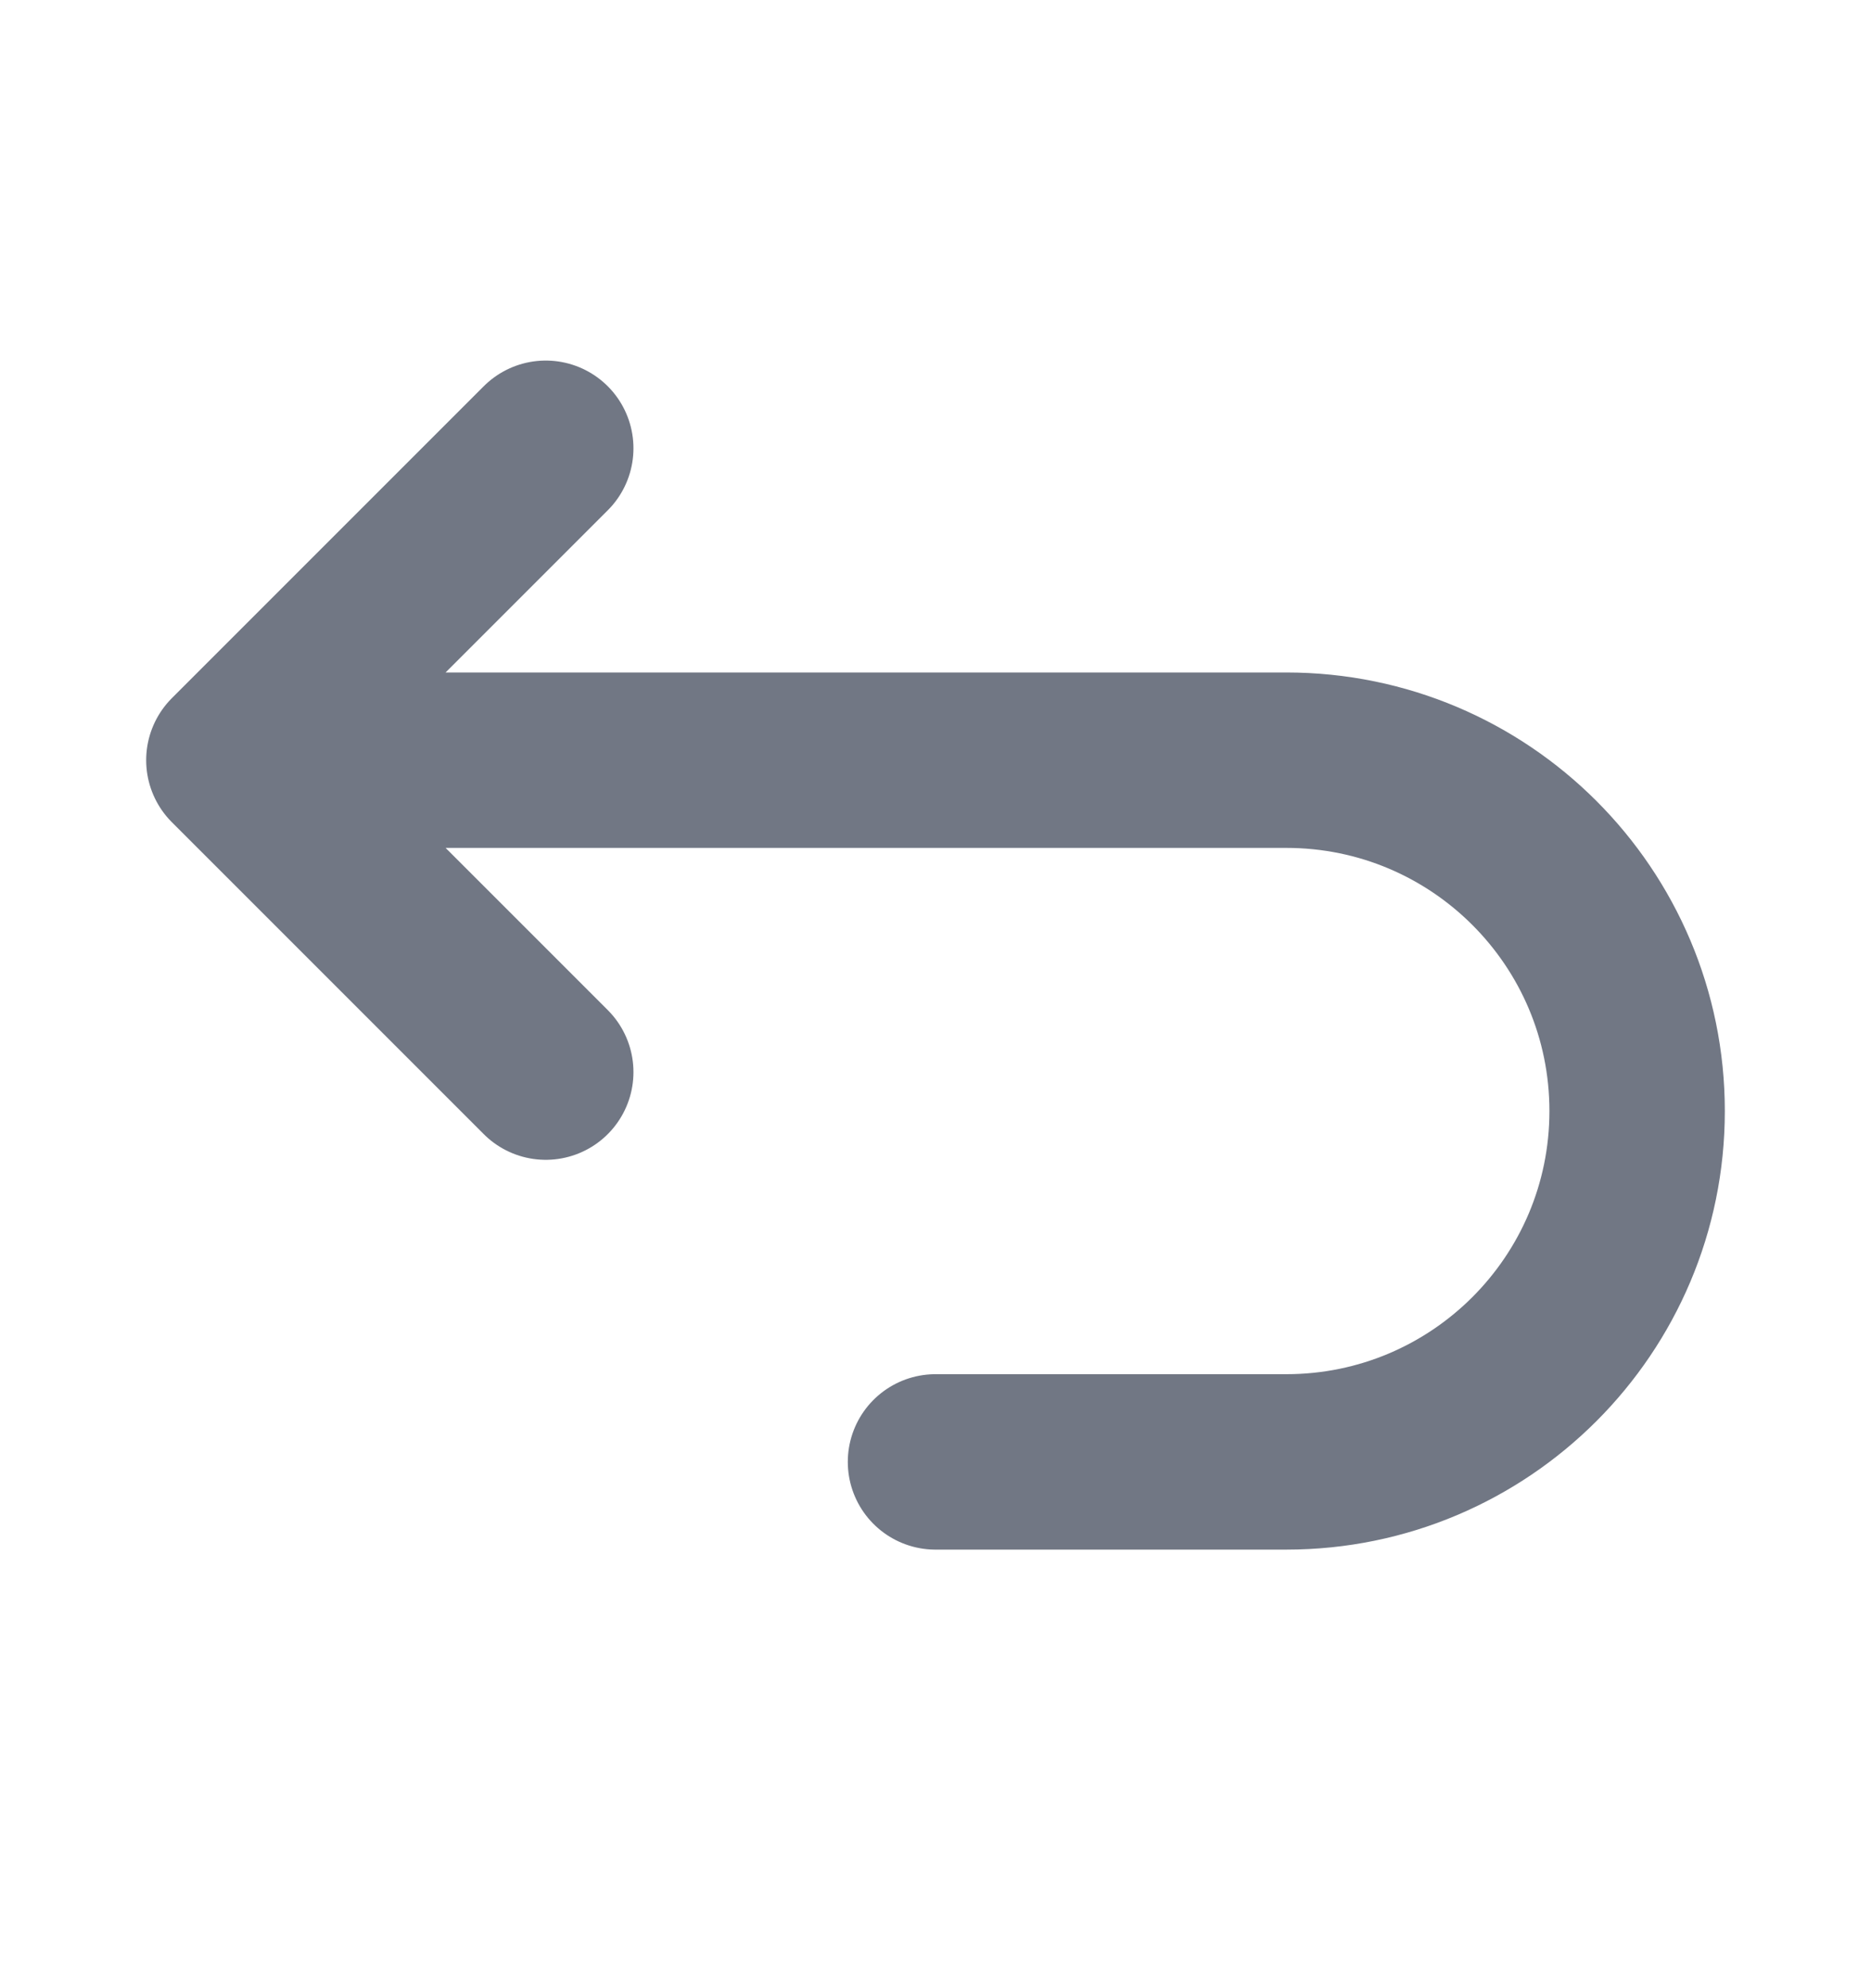 <svg width="16" height="17" viewBox="0 0 16 17" fill="none" xmlns="http://www.w3.org/2000/svg">
<path d="M2 6.5H11C12.657 6.5 14 7.843 14 9.5C14 11.157 12.657 12.5 11 12.5H8M2 6.5L4.667 3.833M2 6.5L4.667 9.167" stroke="#717784" stroke-width="1.5" stroke-linecap="round" stroke-linejoin="round"/>
</svg>
